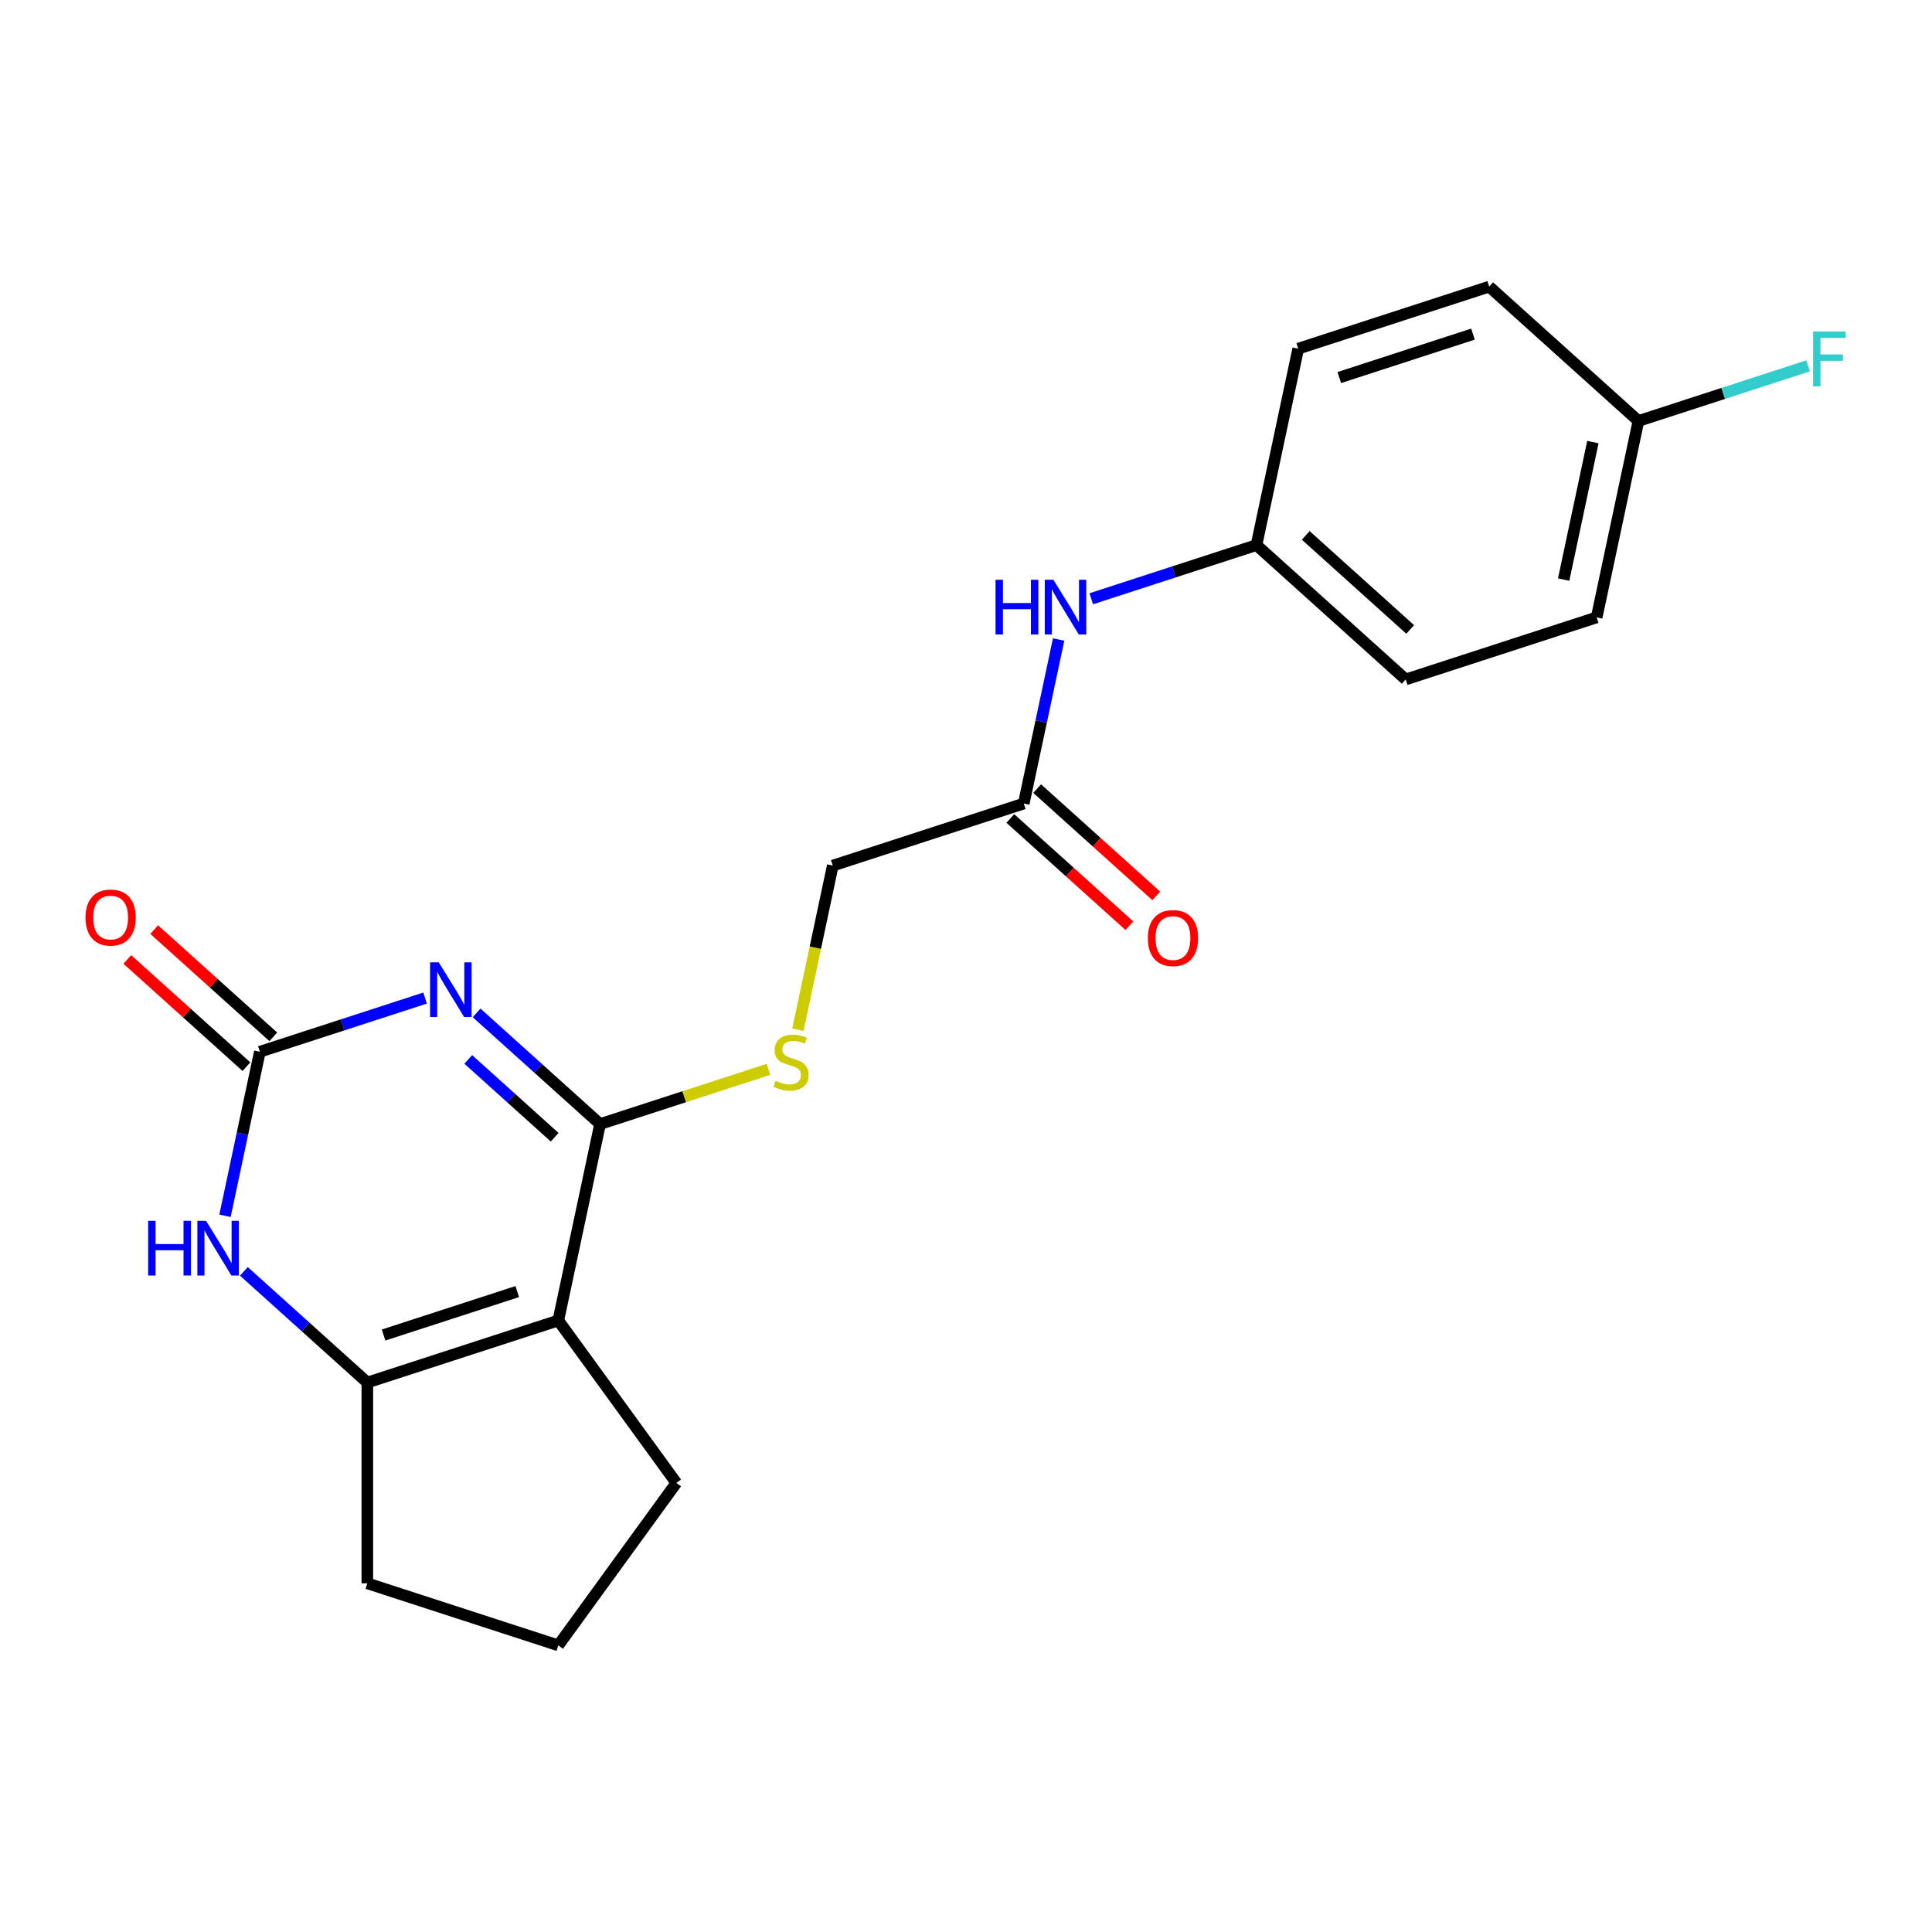 <?xml version='1.0' encoding='iso-8859-1'?>
<svg version='1.1' baseProfile='full'
              xmlns='http://www.w3.org/2000/svg'
                      xmlns:rdkit='http://www.rdkit.org/xml'
                      xmlns:xlink='http://www.w3.org/1999/xlink'
                  xml:space='preserve'
width='1000px' height='1000px' viewBox='0 0 1000 1000'>
<!-- END OF HEADER -->
<rect style='opacity:1.0;fill:#FFFFFF;stroke:none' width='1000' height='1000' x='0' y='0'> </rect>
<path class='bond-0' d='M 246.691,524.278 L 278.641,553.046' style='fill:none;fill-rule:evenodd;stroke:#0000FF;stroke-width:6px;stroke-linecap:butt;stroke-linejoin:miter;stroke-opacity:1' />
<path class='bond-0' d='M 278.641,553.046 L 310.591,581.813' style='fill:none;fill-rule:evenodd;stroke:#000000;stroke-width:6px;stroke-linecap:butt;stroke-linejoin:miter;stroke-opacity:1' />
<path class='bond-0' d='M 242.367,548.356 L 264.732,568.493' style='fill:none;fill-rule:evenodd;stroke:#0000FF;stroke-width:6px;stroke-linecap:butt;stroke-linejoin:miter;stroke-opacity:1' />
<path class='bond-0' d='M 264.732,568.493 L 287.097,588.631' style='fill:none;fill-rule:evenodd;stroke:#000000;stroke-width:6px;stroke-linecap:butt;stroke-linejoin:miter;stroke-opacity:1' />
<path class='bond-2' d='M 220.015,516.602 L 177.26,530.493' style='fill:none;fill-rule:evenodd;stroke:#0000FF;stroke-width:6px;stroke-linecap:butt;stroke-linejoin:miter;stroke-opacity:1' />
<path class='bond-2' d='M 177.26,530.493 L 134.506,544.385' style='fill:none;fill-rule:evenodd;stroke:#000000;stroke-width:6px;stroke-linecap:butt;stroke-linejoin:miter;stroke-opacity:1' />
<path class='bond-1' d='M 310.591,581.813 L 288.982,683.477' style='fill:none;fill-rule:evenodd;stroke:#000000;stroke-width:6px;stroke-linecap:butt;stroke-linejoin:miter;stroke-opacity:1' />
<path class='bond-5' d='M 310.591,581.813 L 354.176,567.652' style='fill:none;fill-rule:evenodd;stroke:#000000;stroke-width:6px;stroke-linecap:butt;stroke-linejoin:miter;stroke-opacity:1' />
<path class='bond-5' d='M 354.176,567.652 L 397.76,553.49' style='fill:none;fill-rule:evenodd;stroke:#CCCC00;stroke-width:6px;stroke-linecap:butt;stroke-linejoin:miter;stroke-opacity:1' />
<path class='bond-12' d='M 288.982,683.477 L 350.073,767.561' style='fill:none;fill-rule:evenodd;stroke:#000000;stroke-width:6px;stroke-linecap:butt;stroke-linejoin:miter;stroke-opacity:1' />
<path class='bond-21' d='M 288.982,683.477 L 190.135,715.594' style='fill:none;fill-rule:evenodd;stroke:#000000;stroke-width:6px;stroke-linecap:butt;stroke-linejoin:miter;stroke-opacity:1' />
<path class='bond-21' d='M 267.732,668.525 L 198.538,691.007' style='fill:none;fill-rule:evenodd;stroke:#000000;stroke-width:6px;stroke-linecap:butt;stroke-linejoin:miter;stroke-opacity:1' />
<path class='bond-4' d='M 134.506,544.385 L 125.482,586.838' style='fill:none;fill-rule:evenodd;stroke:#000000;stroke-width:6px;stroke-linecap:butt;stroke-linejoin:miter;stroke-opacity:1' />
<path class='bond-4' d='M 125.482,586.838 L 116.459,629.29' style='fill:none;fill-rule:evenodd;stroke:#0000FF;stroke-width:6px;stroke-linecap:butt;stroke-linejoin:miter;stroke-opacity:1' />
<path class='bond-8' d='M 141.46,536.661 L 110.64,508.911' style='fill:none;fill-rule:evenodd;stroke:#000000;stroke-width:6px;stroke-linecap:butt;stroke-linejoin:miter;stroke-opacity:1' />
<path class='bond-8' d='M 110.64,508.911 L 79.82,481.161' style='fill:none;fill-rule:evenodd;stroke:#FF0000;stroke-width:6px;stroke-linecap:butt;stroke-linejoin:miter;stroke-opacity:1' />
<path class='bond-8' d='M 127.551,552.109 L 96.731,524.359' style='fill:none;fill-rule:evenodd;stroke:#000000;stroke-width:6px;stroke-linecap:butt;stroke-linejoin:miter;stroke-opacity:1' />
<path class='bond-8' d='M 96.731,524.359 L 65.911,496.608' style='fill:none;fill-rule:evenodd;stroke:#FF0000;stroke-width:6px;stroke-linecap:butt;stroke-linejoin:miter;stroke-opacity:1' />
<path class='bond-3' d='M 190.135,715.594 L 158.185,686.826' style='fill:none;fill-rule:evenodd;stroke:#000000;stroke-width:6px;stroke-linecap:butt;stroke-linejoin:miter;stroke-opacity:1' />
<path class='bond-3' d='M 158.185,686.826 L 126.235,658.058' style='fill:none;fill-rule:evenodd;stroke:#0000FF;stroke-width:6px;stroke-linecap:butt;stroke-linejoin:miter;stroke-opacity:1' />
<path class='bond-14' d='M 190.135,715.594 L 190.135,819.528' style='fill:none;fill-rule:evenodd;stroke:#000000;stroke-width:6px;stroke-linecap:butt;stroke-linejoin:miter;stroke-opacity:1' />
<path class='bond-10' d='M 412.992,532.978 L 422.02,490.505' style='fill:none;fill-rule:evenodd;stroke:#CCCC00;stroke-width:6px;stroke-linecap:butt;stroke-linejoin:miter;stroke-opacity:1' />
<path class='bond-10' d='M 422.02,490.505 L 431.048,448.033' style='fill:none;fill-rule:evenodd;stroke:#000000;stroke-width:6px;stroke-linecap:butt;stroke-linejoin:miter;stroke-opacity:1' />
<path class='bond-6' d='M 529.895,415.915 L 431.048,448.033' style='fill:none;fill-rule:evenodd;stroke:#000000;stroke-width:6px;stroke-linecap:butt;stroke-linejoin:miter;stroke-opacity:1' />
<path class='bond-7' d='M 529.895,415.915 L 538.919,373.463' style='fill:none;fill-rule:evenodd;stroke:#000000;stroke-width:6px;stroke-linecap:butt;stroke-linejoin:miter;stroke-opacity:1' />
<path class='bond-7' d='M 538.919,373.463 L 547.943,331.011' style='fill:none;fill-rule:evenodd;stroke:#0000FF;stroke-width:6px;stroke-linecap:butt;stroke-linejoin:miter;stroke-opacity:1' />
<path class='bond-9' d='M 522.941,423.639 L 553.761,451.39' style='fill:none;fill-rule:evenodd;stroke:#000000;stroke-width:6px;stroke-linecap:butt;stroke-linejoin:miter;stroke-opacity:1' />
<path class='bond-9' d='M 553.761,451.39 L 584.581,479.14' style='fill:none;fill-rule:evenodd;stroke:#FF0000;stroke-width:6px;stroke-linecap:butt;stroke-linejoin:miter;stroke-opacity:1' />
<path class='bond-9' d='M 536.85,408.192 L 567.67,435.942' style='fill:none;fill-rule:evenodd;stroke:#000000;stroke-width:6px;stroke-linecap:butt;stroke-linejoin:miter;stroke-opacity:1' />
<path class='bond-9' d='M 567.67,435.942 L 598.49,463.692' style='fill:none;fill-rule:evenodd;stroke:#FF0000;stroke-width:6px;stroke-linecap:butt;stroke-linejoin:miter;stroke-opacity:1' />
<path class='bond-11' d='M 564.843,309.918 L 607.597,296.027' style='fill:none;fill-rule:evenodd;stroke:#0000FF;stroke-width:6px;stroke-linecap:butt;stroke-linejoin:miter;stroke-opacity:1' />
<path class='bond-11' d='M 607.597,296.027 L 650.352,282.135' style='fill:none;fill-rule:evenodd;stroke:#000000;stroke-width:6px;stroke-linecap:butt;stroke-linejoin:miter;stroke-opacity:1' />
<path class='bond-16' d='M 650.352,282.135 L 671.961,180.472' style='fill:none;fill-rule:evenodd;stroke:#000000;stroke-width:6px;stroke-linecap:butt;stroke-linejoin:miter;stroke-opacity:1' />
<path class='bond-17' d='M 650.352,282.135 L 727.59,351.68' style='fill:none;fill-rule:evenodd;stroke:#000000;stroke-width:6px;stroke-linecap:butt;stroke-linejoin:miter;stroke-opacity:1' />
<path class='bond-17' d='M 675.847,277.119 L 729.914,325.801' style='fill:none;fill-rule:evenodd;stroke:#000000;stroke-width:6px;stroke-linecap:butt;stroke-linejoin:miter;stroke-opacity:1' />
<path class='bond-20' d='M 350.073,767.561 L 288.982,851.646' style='fill:none;fill-rule:evenodd;stroke:#000000;stroke-width:6px;stroke-linecap:butt;stroke-linejoin:miter;stroke-opacity:1' />
<path class='bond-13' d='M 848.047,217.9 L 826.438,319.563' style='fill:none;fill-rule:evenodd;stroke:#000000;stroke-width:6px;stroke-linecap:butt;stroke-linejoin:miter;stroke-opacity:1' />
<path class='bond-13' d='M 824.473,228.827 L 809.346,299.992' style='fill:none;fill-rule:evenodd;stroke:#000000;stroke-width:6px;stroke-linecap:butt;stroke-linejoin:miter;stroke-opacity:1' />
<path class='bond-15' d='M 848.047,217.9 L 891.961,203.631' style='fill:none;fill-rule:evenodd;stroke:#000000;stroke-width:6px;stroke-linecap:butt;stroke-linejoin:miter;stroke-opacity:1' />
<path class='bond-15' d='M 891.961,203.631 L 935.876,189.362' style='fill:none;fill-rule:evenodd;stroke:#33CCCC;stroke-width:6px;stroke-linecap:butt;stroke-linejoin:miter;stroke-opacity:1' />
<path class='bond-23' d='M 848.047,217.9 L 770.809,148.354' style='fill:none;fill-rule:evenodd;stroke:#000000;stroke-width:6px;stroke-linecap:butt;stroke-linejoin:miter;stroke-opacity:1' />
<path class='bond-22' d='M 190.135,819.528 L 288.982,851.646' style='fill:none;fill-rule:evenodd;stroke:#000000;stroke-width:6px;stroke-linecap:butt;stroke-linejoin:miter;stroke-opacity:1' />
<path class='bond-18' d='M 671.961,180.472 L 770.809,148.354' style='fill:none;fill-rule:evenodd;stroke:#000000;stroke-width:6px;stroke-linecap:butt;stroke-linejoin:miter;stroke-opacity:1' />
<path class='bond-18' d='M 693.212,195.423 L 762.405,172.941' style='fill:none;fill-rule:evenodd;stroke:#000000;stroke-width:6px;stroke-linecap:butt;stroke-linejoin:miter;stroke-opacity:1' />
<path class='bond-19' d='M 727.59,351.68 L 826.438,319.563' style='fill:none;fill-rule:evenodd;stroke:#000000;stroke-width:6px;stroke-linecap:butt;stroke-linejoin:miter;stroke-opacity:1' />
<path  class='atom-0' d='M 227.093 498.108
L 236.373 513.108
Q 237.293 514.588, 238.773 517.268
Q 240.253 519.948, 240.333 520.108
L 240.333 498.108
L 244.093 498.108
L 244.093 526.428
L 240.213 526.428
L 230.253 510.028
Q 229.093 508.108, 227.853 505.908
Q 226.653 503.708, 226.293 503.028
L 226.293 526.428
L 222.613 526.428
L 222.613 498.108
L 227.093 498.108
' fill='#0000FF'/>
<path  class='atom-5' d='M 76.677 631.888
L 80.516 631.888
L 80.516 643.928
L 94.996 643.928
L 94.996 631.888
L 98.837 631.888
L 98.837 660.208
L 94.996 660.208
L 94.996 647.128
L 80.516 647.128
L 80.516 660.208
L 76.677 660.208
L 76.677 631.888
' fill='#0000FF'/>
<path  class='atom-5' d='M 106.637 631.888
L 115.917 646.888
Q 116.837 648.368, 118.317 651.048
Q 119.797 653.728, 119.877 653.888
L 119.877 631.888
L 123.637 631.888
L 123.637 660.208
L 119.757 660.208
L 109.797 643.808
Q 108.637 641.888, 107.397 639.688
Q 106.197 637.488, 105.837 636.808
L 105.837 660.208
L 102.157 660.208
L 102.157 631.888
L 106.637 631.888
' fill='#0000FF'/>
<path  class='atom-6' d='M 401.439 559.416
Q 401.759 559.536, 403.079 560.096
Q 404.399 560.656, 405.839 561.016
Q 407.319 561.336, 408.759 561.336
Q 411.439 561.336, 412.999 560.056
Q 414.559 558.736, 414.559 556.456
Q 414.559 554.896, 413.759 553.936
Q 412.999 552.976, 411.799 552.456
Q 410.599 551.936, 408.599 551.336
Q 406.079 550.576, 404.559 549.856
Q 403.079 549.136, 401.999 547.616
Q 400.959 546.096, 400.959 543.536
Q 400.959 539.976, 403.359 537.776
Q 405.799 535.576, 410.599 535.576
Q 413.879 535.576, 417.599 537.136
L 416.679 540.216
Q 413.279 538.816, 410.719 538.816
Q 407.959 538.816, 406.439 539.976
Q 404.919 541.096, 404.959 543.056
Q 404.959 544.576, 405.719 545.496
Q 406.519 546.416, 407.639 546.936
Q 408.799 547.456, 410.719 548.056
Q 413.279 548.856, 414.799 549.656
Q 416.319 550.456, 417.399 552.096
Q 418.519 553.696, 418.519 556.456
Q 418.519 560.376, 415.879 562.496
Q 413.279 564.576, 408.919 564.576
Q 406.399 564.576, 404.479 564.016
Q 402.599 563.496, 400.359 562.576
L 401.439 559.416
' fill='#CCCC00'/>
<path  class='atom-8' d='M 515.285 300.092
L 519.125 300.092
L 519.125 312.132
L 533.605 312.132
L 533.605 300.092
L 537.445 300.092
L 537.445 328.412
L 533.605 328.412
L 533.605 315.332
L 519.125 315.332
L 519.125 328.412
L 515.285 328.412
L 515.285 300.092
' fill='#0000FF'/>
<path  class='atom-8' d='M 545.245 300.092
L 554.525 315.092
Q 555.445 316.572, 556.925 319.252
Q 558.405 321.932, 558.485 322.092
L 558.485 300.092
L 562.245 300.092
L 562.245 328.412
L 558.365 328.412
L 548.405 312.012
Q 547.245 310.092, 546.005 307.892
Q 544.805 305.692, 544.445 305.012
L 544.445 328.412
L 540.765 328.412
L 540.765 300.092
L 545.245 300.092
' fill='#0000FF'/>
<path  class='atom-9' d='M 44.267 474.92
Q 44.267 468.12, 47.627 464.32
Q 50.987 460.52, 57.267 460.52
Q 63.547 460.52, 66.907 464.32
Q 70.267 468.12, 70.267 474.92
Q 70.267 481.8, 66.867 485.72
Q 63.467 489.6, 57.267 489.6
Q 51.027 489.6, 47.627 485.72
Q 44.267 481.84, 44.267 474.92
M 57.267 486.4
Q 61.587 486.4, 63.907 483.52
Q 66.267 480.6, 66.267 474.92
Q 66.267 469.36, 63.907 466.56
Q 61.587 463.72, 57.267 463.72
Q 52.947 463.72, 50.587 466.52
Q 48.267 469.32, 48.267 474.92
Q 48.267 480.64, 50.587 483.52
Q 52.947 486.4, 57.267 486.4
' fill='#FF0000'/>
<path  class='atom-10' d='M 594.134 485.541
Q 594.134 478.741, 597.494 474.941
Q 600.854 471.141, 607.134 471.141
Q 613.414 471.141, 616.774 474.941
Q 620.134 478.741, 620.134 485.541
Q 620.134 492.421, 616.734 496.341
Q 613.334 500.221, 607.134 500.221
Q 600.894 500.221, 597.494 496.341
Q 594.134 492.461, 594.134 485.541
M 607.134 497.021
Q 611.454 497.021, 613.774 494.141
Q 616.134 491.221, 616.134 485.541
Q 616.134 479.981, 613.774 477.181
Q 611.454 474.341, 607.134 474.341
Q 602.814 474.341, 600.454 477.141
Q 598.134 479.941, 598.134 485.541
Q 598.134 491.261, 600.454 494.141
Q 602.814 497.021, 607.134 497.021
' fill='#FF0000'/>
<path  class='atom-16' d='M 938.474 171.622
L 955.314 171.622
L 955.314 174.862
L 942.274 174.862
L 942.274 183.462
L 953.874 183.462
L 953.874 186.742
L 942.274 186.742
L 942.274 199.942
L 938.474 199.942
L 938.474 171.622
' fill='#33CCCC'/>
</svg>
